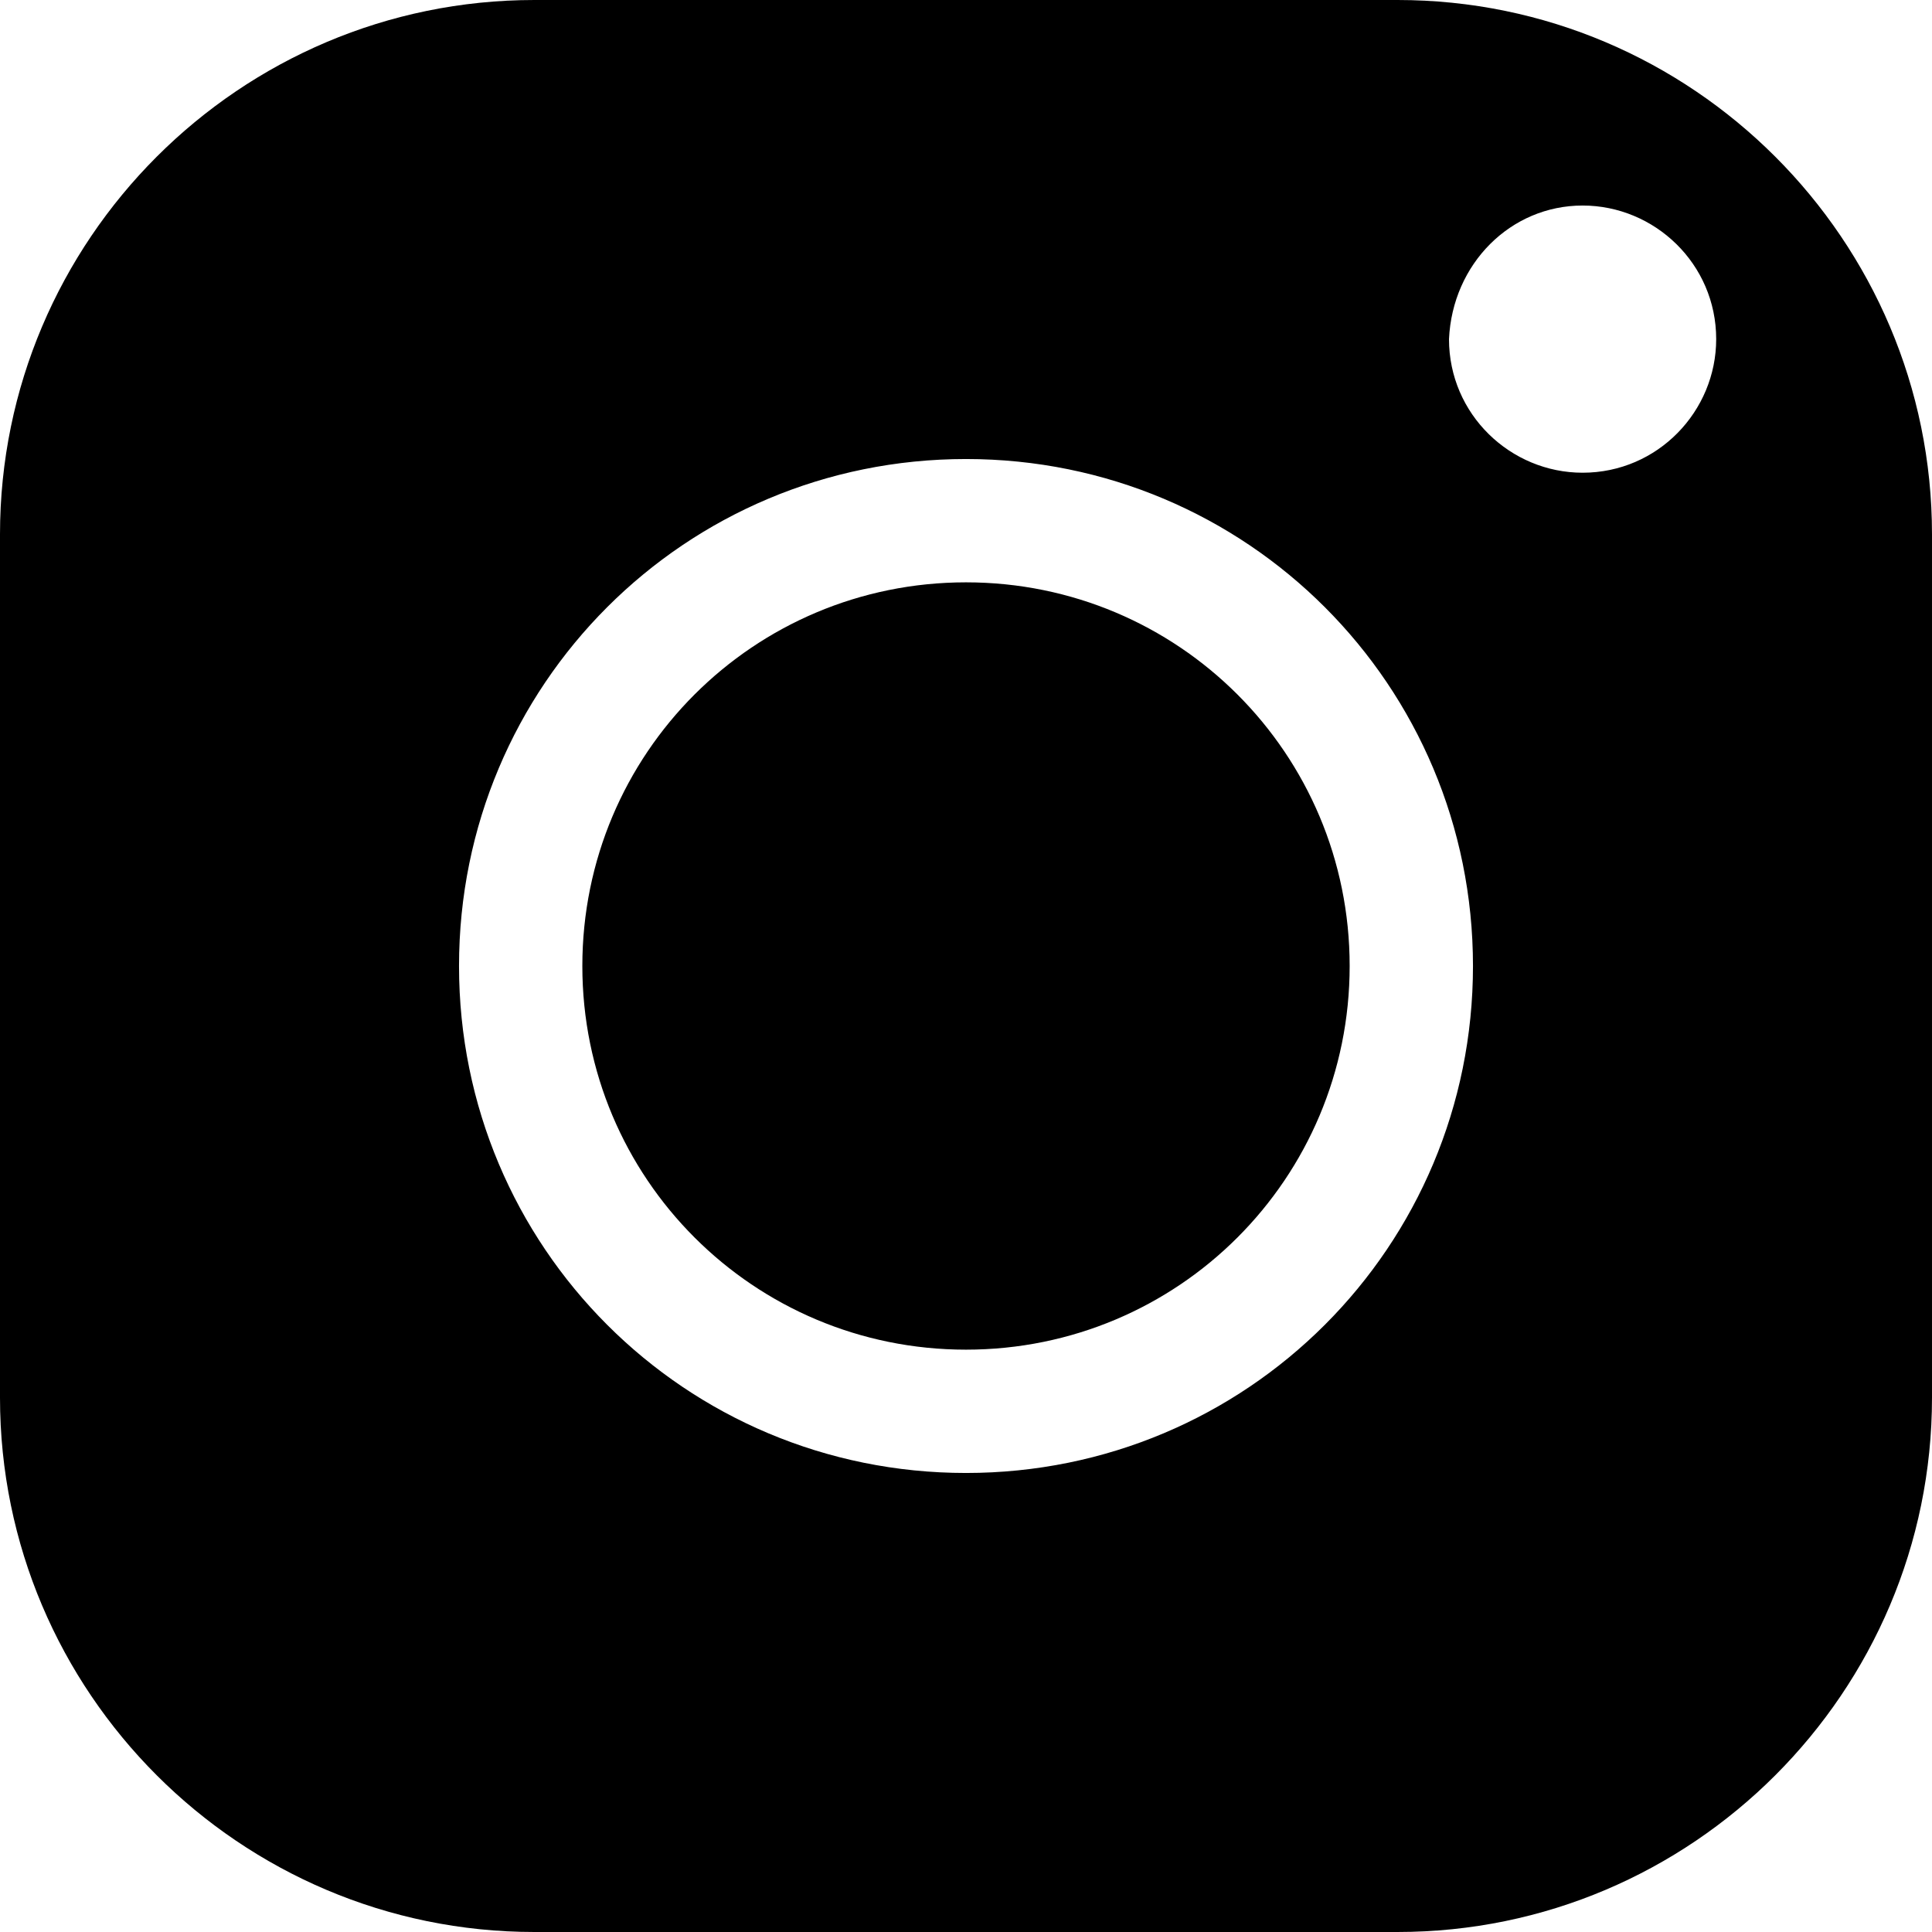 <?xml version="1.0" encoding="utf-8"?>
<!-- Generator: Adobe Illustrator 28.3.0, SVG Export Plug-In . SVG Version: 6.00 Build 0)  -->
<svg version="1.1" id="Calque_1" xmlns="http://www.w3.org/2000/svg" xmlns:xlink="http://www.w3.org/1999/xlink" x="0px" y="0px"
	 viewBox="0 0 56.4 56.4" style="enable-background:new 0 0 56.4 56.4;" xml:space="preserve">
<style type="text/css">
	.st0{fill-rule:evenodd;clip-rule:evenodd;}
</style>
<path class="st0" d="M0,15.6C0,7,7,0,15.6,0h25.2c8.6,0,15.6,7,15.6,15.6v25.2c0,8.6-7,15.6-15.6,15.6H15.6C7,56.4,0,49.4,0,40.8
	C0,40.8,0,15.6,0,15.6z M17,28.2c0,6.2,5,11.2,11.2,11.2s11.2-5,11.2-11.2S34.4,17,28.2,17S17,22,17,28.2z M13.4,28.2
	c0-8.2,6.6-14.8,14.8-14.8S43,20,43,28.2S36.4,43,28.2,43S13.4,36.4,13.4,28.2z M46.2,6c2.1,0,3.9,1.7,3.9,3.9
	c0,2.1-1.7,3.9-3.9,3.9c-2.1,0-3.9-1.7-3.9-3.9C42.4,7.7,44.1,6,46.2,6z"/>
</svg>
